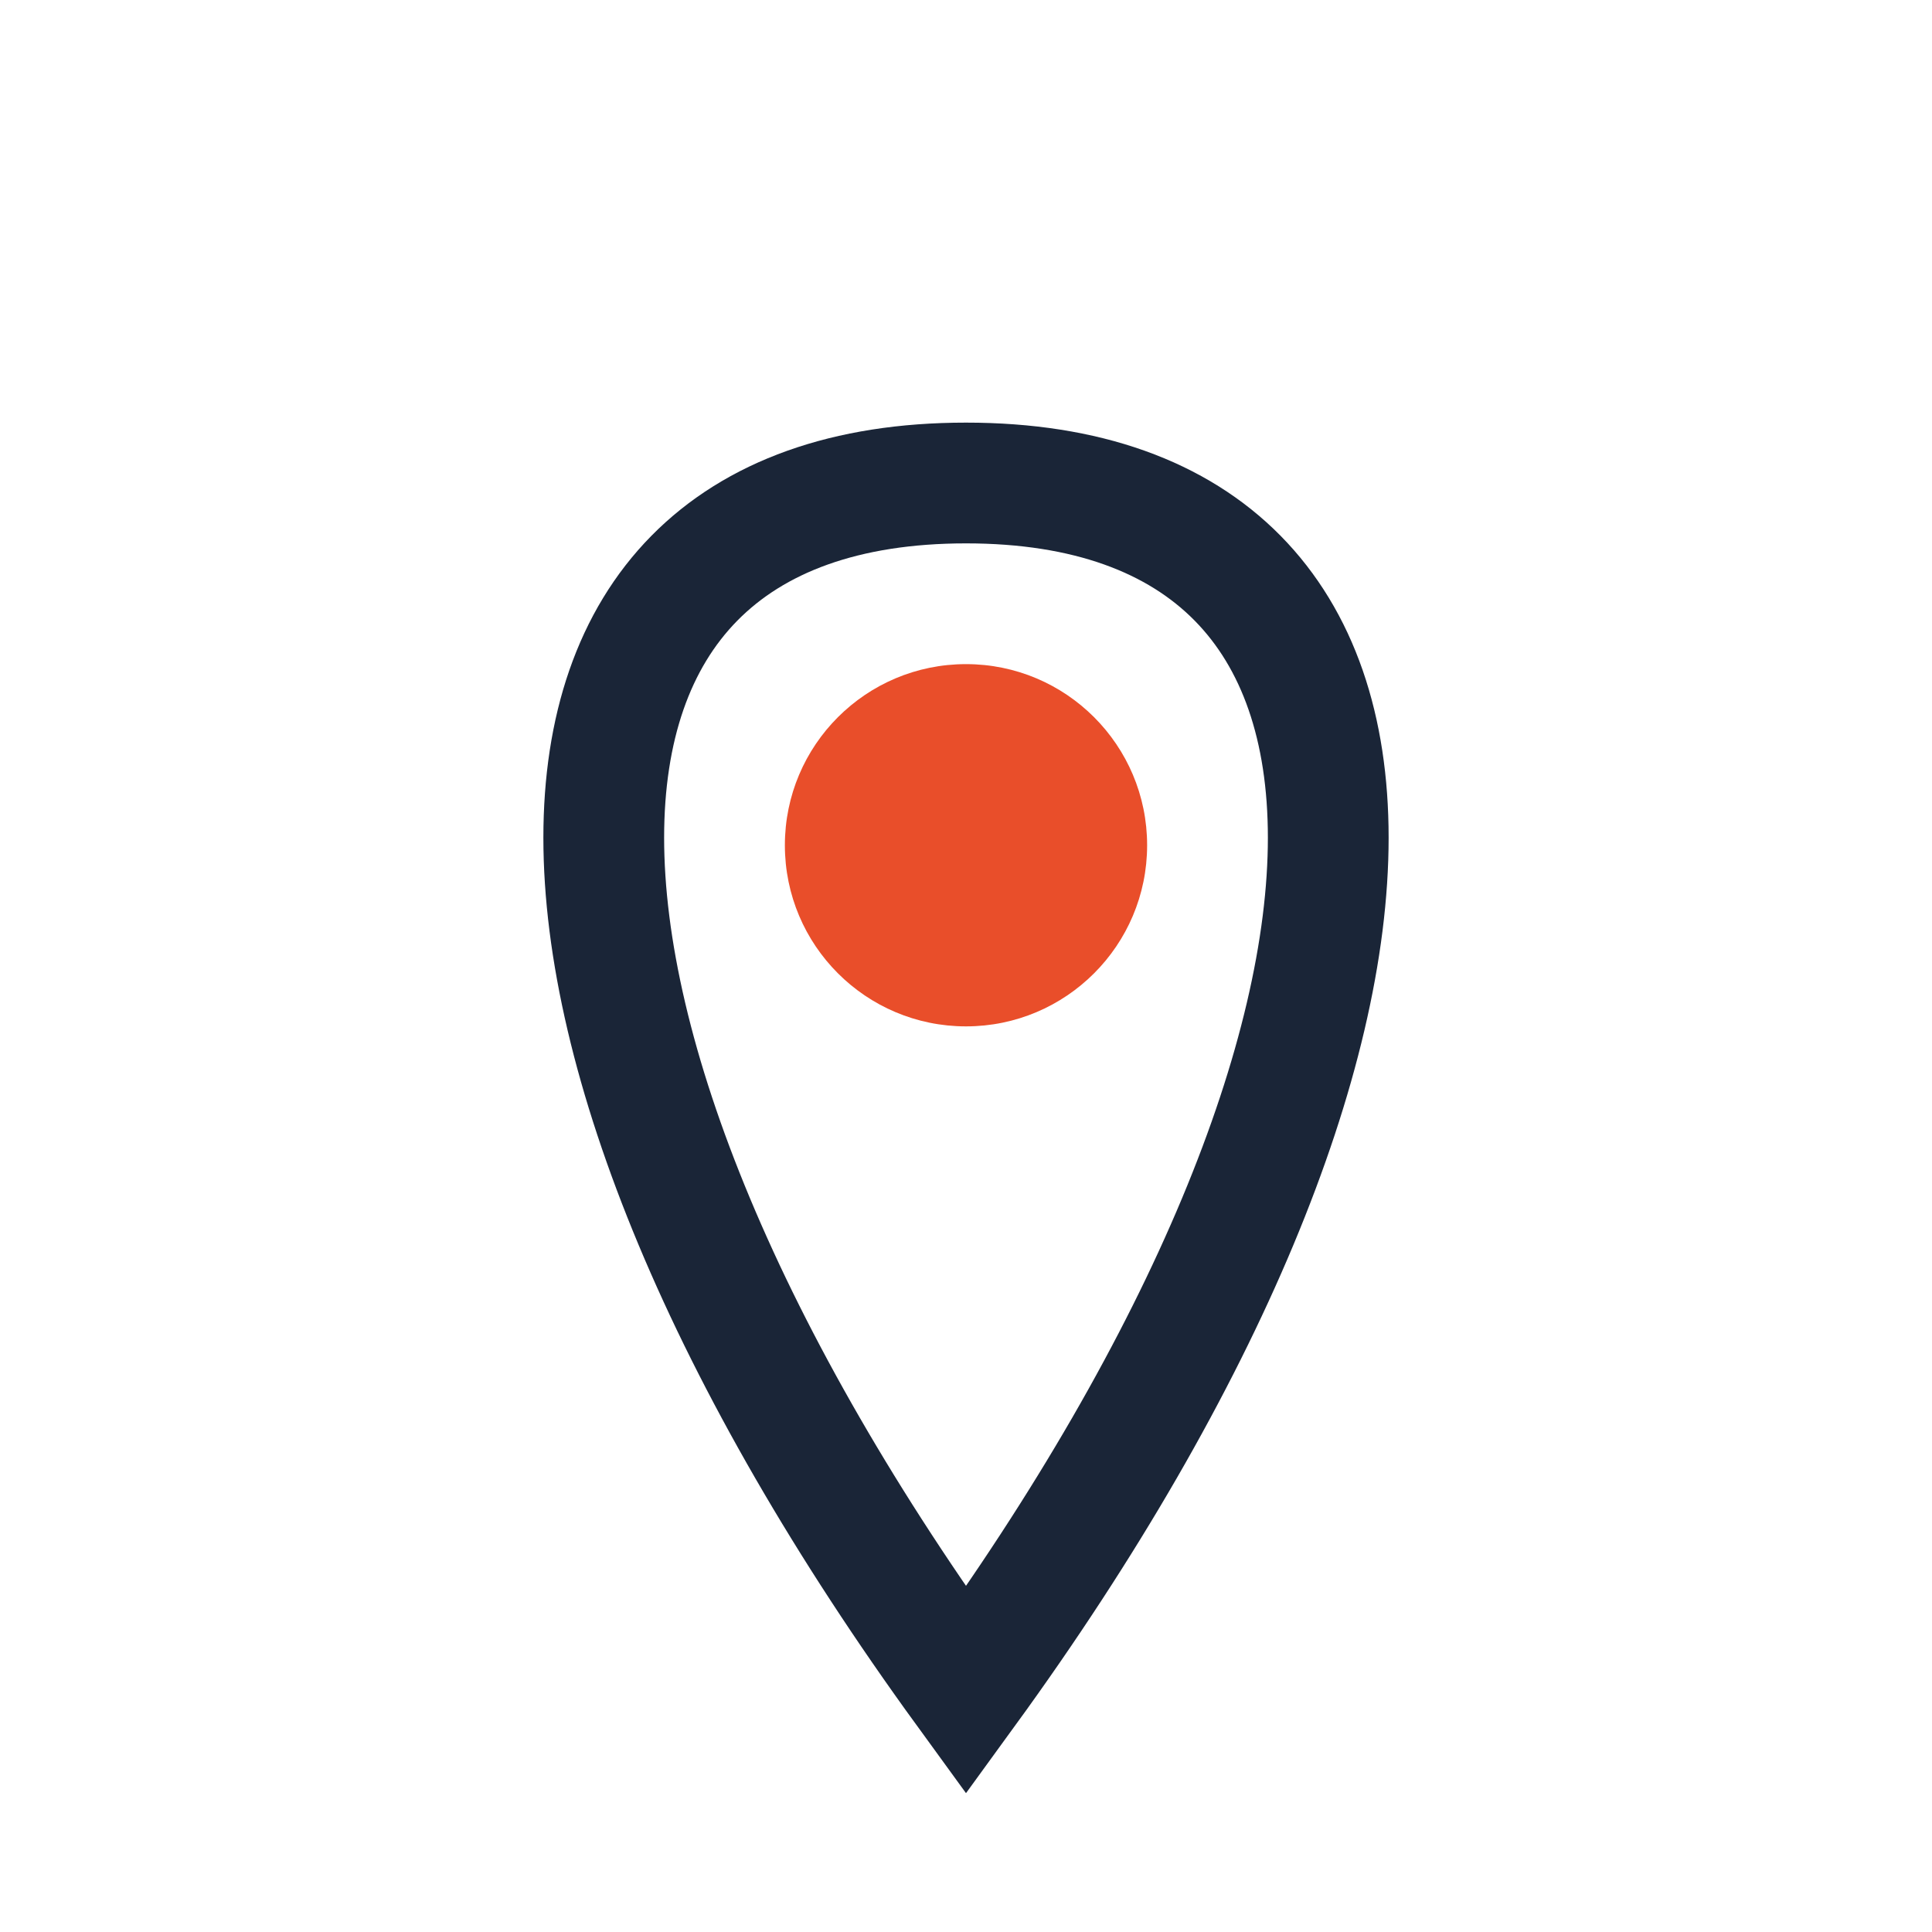 <?xml version="1.0" encoding="UTF-8"?>
<svg xmlns="http://www.w3.org/2000/svg" width="32" height="32" viewBox="0 0 32 32"><path d="M16 28C8 17 8 8 16 8s8 9 0 20z" fill="none" stroke="#1A2537" stroke-width="2"/><circle cx="16" cy="14" r="3" fill="#E94E2A"/></svg>